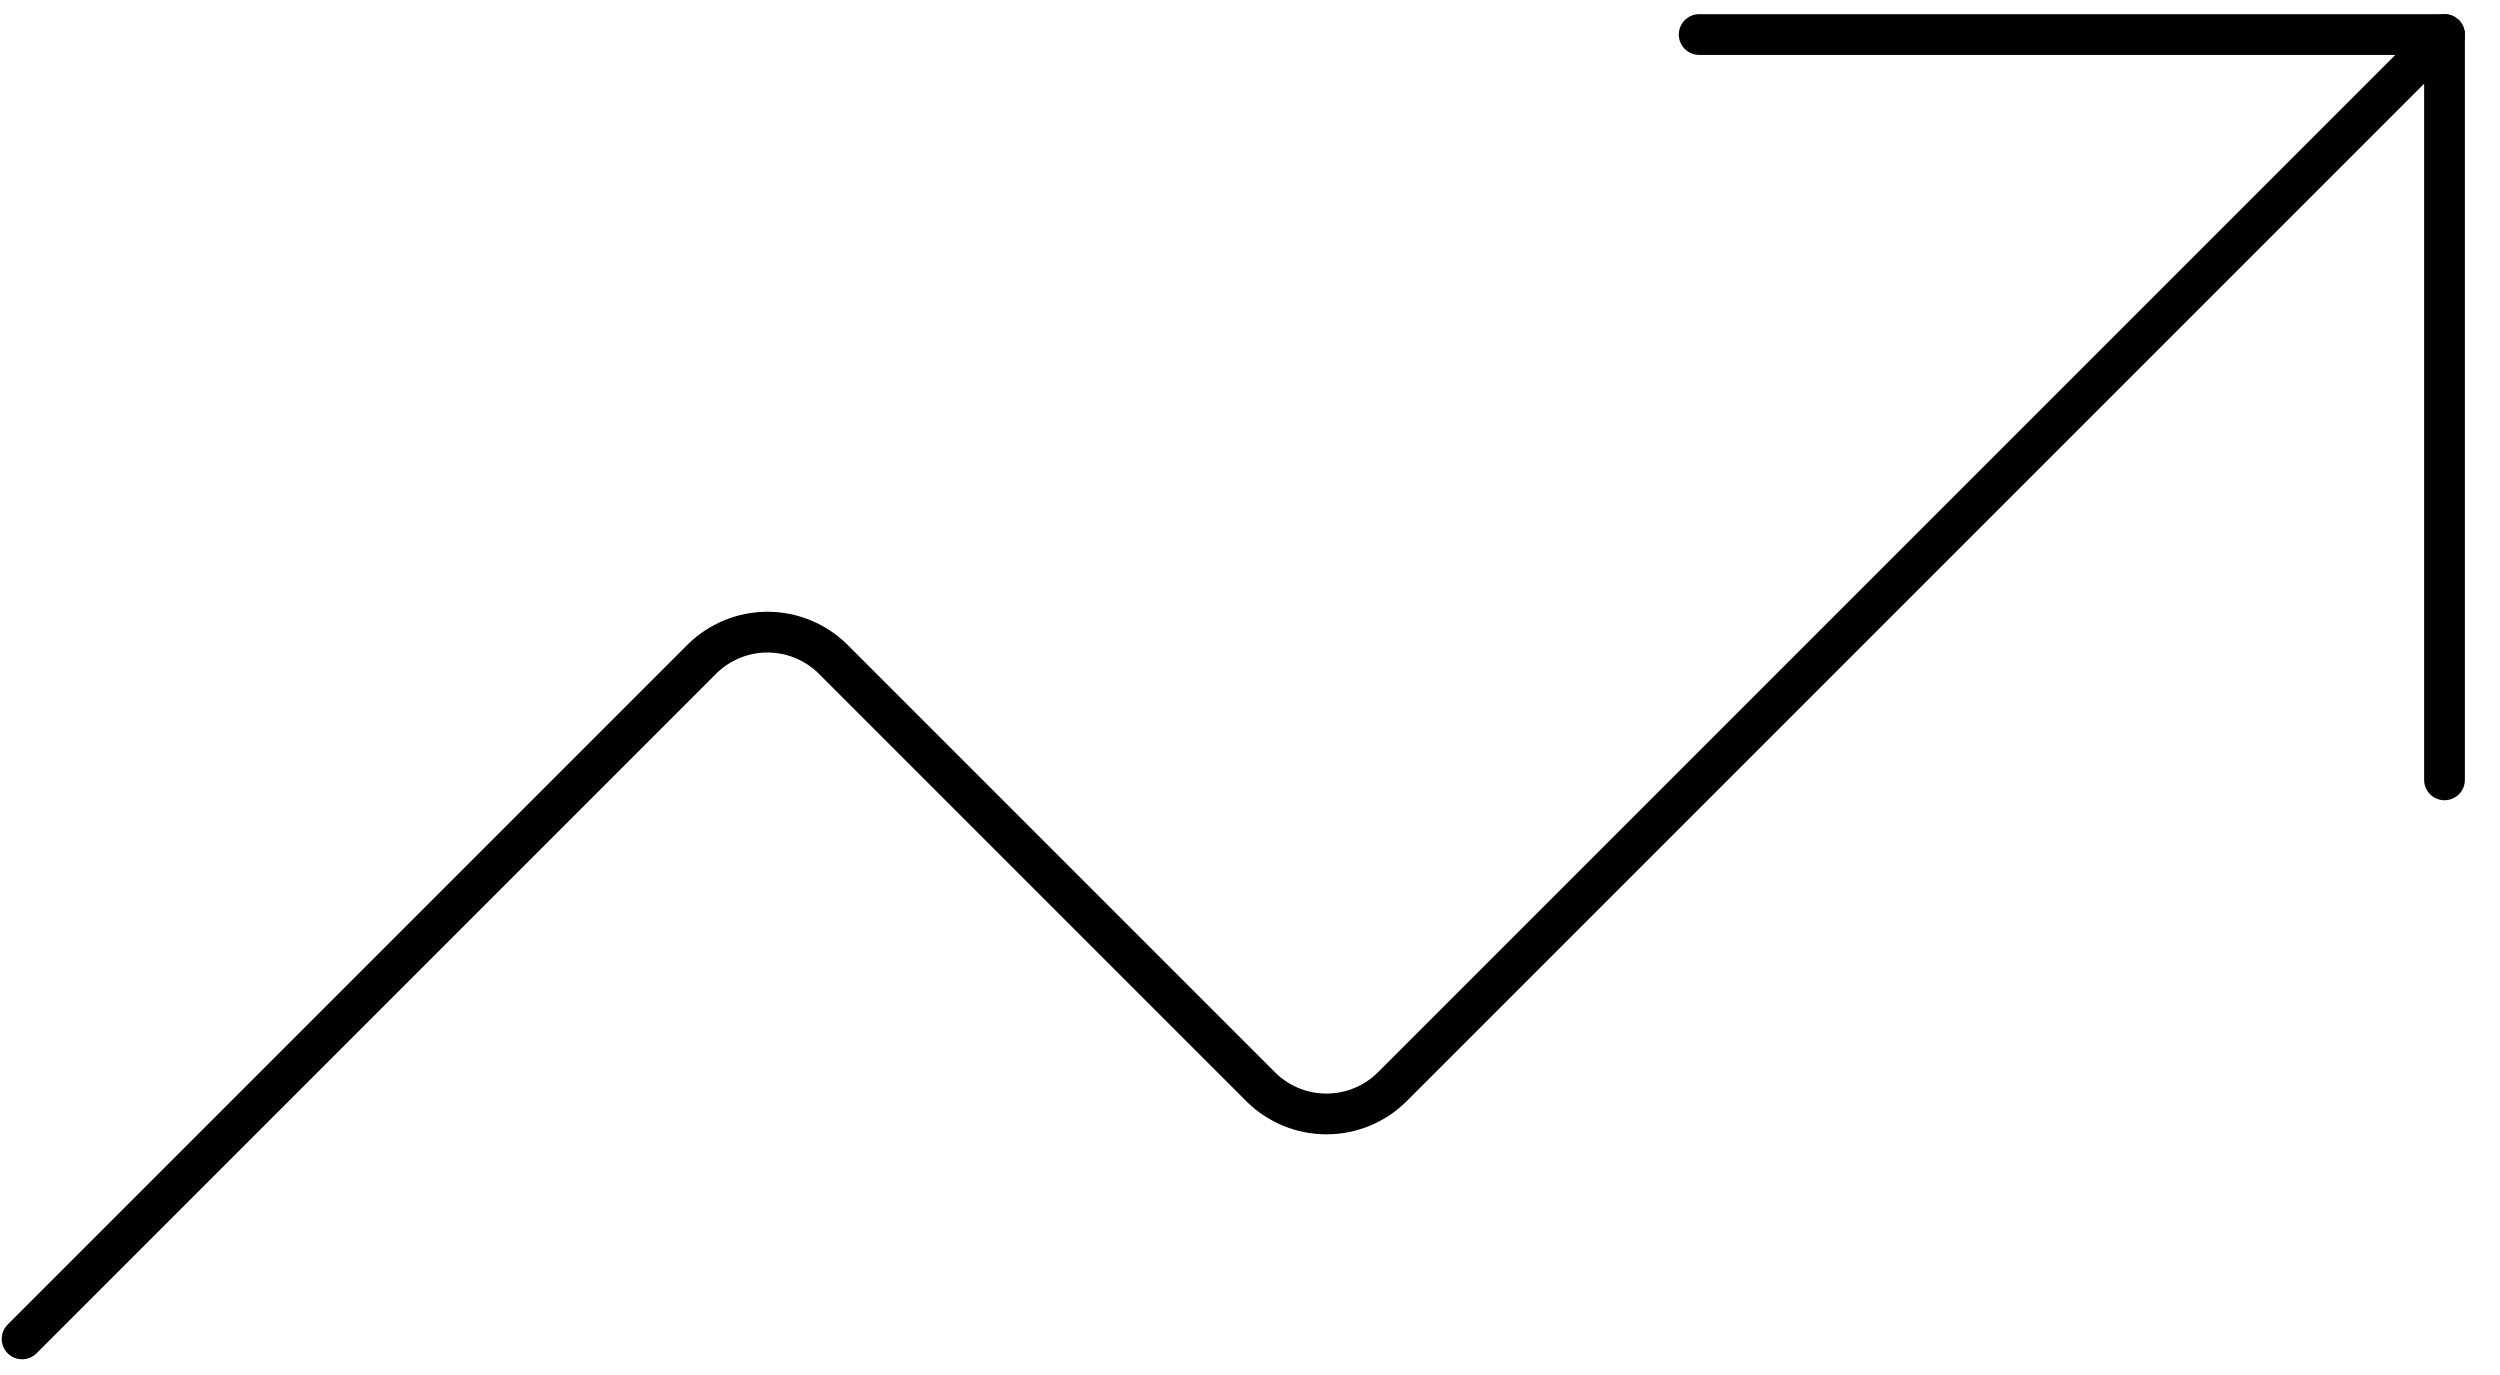 <svg width="60" height="33" viewBox="0 0 60 33" fill="none" xmlns="http://www.w3.org/2000/svg">
<path d="M40.78 0.829H58.668V18.717" stroke="black" stroke-width="0.978" stroke-linecap="round" stroke-linejoin="round"/>
<path d="M58.668 0.829L33.401 26.096C32.983 26.506 32.421 26.735 31.835 26.735C31.25 26.735 30.688 26.506 30.27 26.096L19.984 15.81C19.566 15.401 19.004 15.171 18.419 15.171C17.834 15.171 17.272 15.401 16.854 15.81L0.53 32.134" stroke="black" stroke-width="0.978" stroke-linecap="round" stroke-linejoin="round"/>
</svg>
